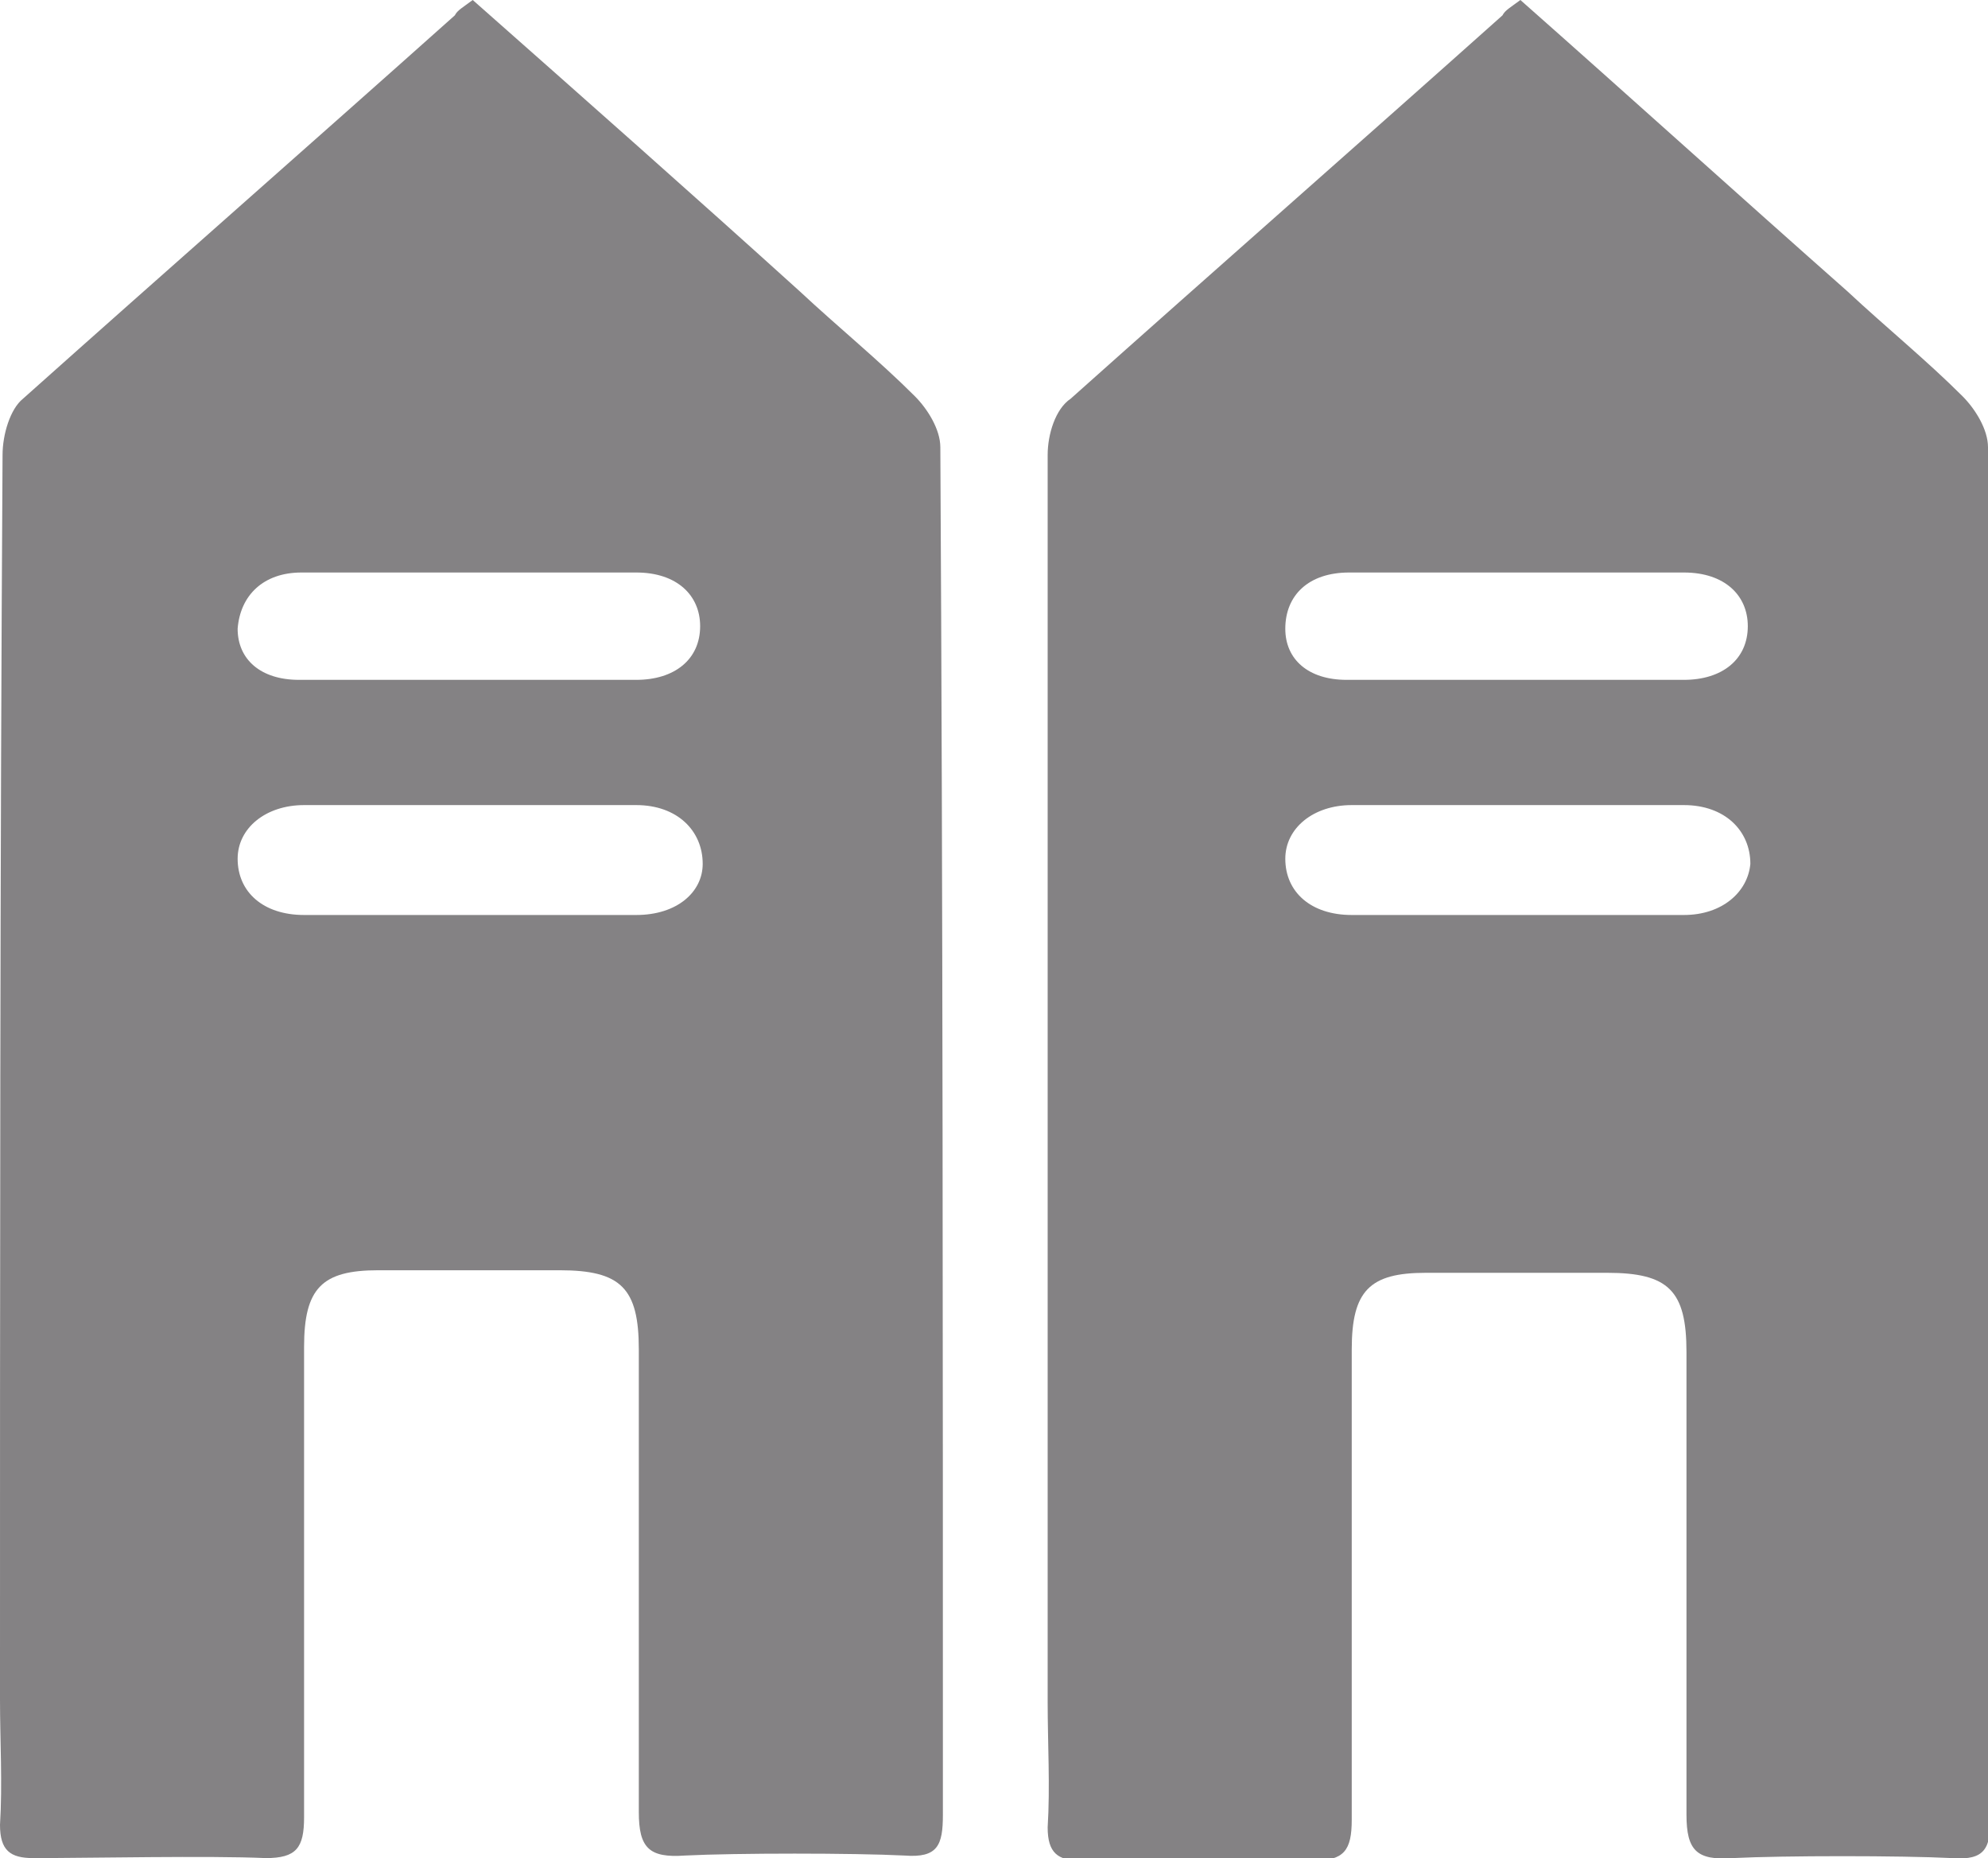 <?xml version="1.0" encoding="utf-8"?>
<!-- Generator: Adobe Illustrator 28.0.0, SVG Export Plug-In . SVG Version: 6.00 Build 0)  -->
<svg version="1.1" id="Layer_1" xmlns="http://www.w3.org/2000/svg" xmlns:xlink="http://www.w3.org/1999/xlink" x="0px" y="0px"
	 viewBox="0 0 77.8 72.7" style="enable-background:new 0 0 77.8 72.7;" xml:space="preserve">
<style type="text/css">
	.st0{fill:#848284;}
</style>
<g>
	<path class="st0" d="M36.8,17.5c0-0.7-0.5-1.5-1-2c-1.4-1.4-3-2.7-4.5-4.1C27.1,7.6,22.8,3.8,18.5,0c-0.4,0.3-0.6,0.4-0.7,0.6
		c-5.6,5-11.3,10-16.9,15C0.4,16,0.1,17,0.1,17.8C0,34,0,50.3,0,66.5c0,1.6,0.1,3.3,0,4.9c0,1,0.4,1.3,1.3,1.3c2.2,0,6.9-0.1,9.1,0
		c1.2,0,1.5-0.4,1.5-1.6c0-6.1,0-12.3,0-18.4c0-2.3,0.7-3,2.9-3c4,0,3.1,0,7.1,0c2.4,0,3.1,0.7,3.1,3.1c0,6,0,12.1,0,18.1
		c0,1.4,0.4,1.8,1.8,1.7c2-0.1,6.6-0.1,8.6,0c1.3,0.1,1.5-0.4,1.5-1.6C36.9,53.3,36.9,35.4,36.8,17.5z M11.8,22.4
		c4.4,0,8.8,0,13.1,0c1.6,0,2.5,0.9,2.5,2.1c0,1.3-1,2.1-2.5,2.1c-2.2,0-4.4,0-6.6,0c-2.2,0-4.4,0-6.6,0c-1.5,0-2.4-0.8-2.4-2
		C9.4,23.3,10.3,22.4,11.8,22.4z M24.9,35.8c-4.3,0-8.6,0-13,0c-1.6,0-2.6-0.9-2.6-2.2c0-1.2,1.1-2.1,2.6-2.1c2.2,0,4.4,0,6.6,0
		c0,0,0,0,0,0c2.1,0,4.3,0,6.4,0c1.6,0,2.6,1,2.6,2.3C27.5,34.9,26.5,35.8,24.9,35.8z"/>
	<path class="st0" d="M77.8,17.5c0-0.7-0.5-1.5-1-2c-1.4-1.4-3-2.7-4.5-4.1C68,7.6,63.8,3.8,59.5,0c-0.4,0.3-0.6,0.4-0.7,0.6
		c-5.6,5-11.3,10-16.9,15C41.3,16,41,17,41,17.8c0,16.3,0,32.5,0,48.8c0,1.6,0.1,3.3,0,4.9c0,1,0.4,1.3,1.3,1.3c2.2,0,6.9-0.1,9.1,0
		c1.2,0,1.5-0.4,1.5-1.6c0-6.1,0-12.3,0-18.4c0-2.3,0.7-3,2.9-3c4,0,3.1,0,7.1,0c2.4,0,3.1,0.7,3.1,3.1c0,6,0,12.1,0,18.1
		c0,1.4,0.4,1.8,1.8,1.7c2-0.1,6.6-0.1,8.6,0c1.3,0.1,1.5-0.4,1.5-1.6C77.8,53.3,77.8,35.4,77.8,17.5z M52.8,22.4
		c4.4,0,8.8,0,13.1,0c1.6,0,2.5,0.9,2.5,2.1c0,1.3-1,2.1-2.5,2.1c-2.2,0-4.4,0-6.6,0c-2.2,0-4.4,0-6.6,0c-1.5,0-2.4-0.8-2.4-2
		C50.3,23.3,51.2,22.4,52.8,22.4z M65.9,35.8c-4.3,0-8.6,0-13,0c-1.6,0-2.6-0.9-2.6-2.2c0-1.2,1.1-2.1,2.6-2.1c2.2,0,4.4,0,6.6,0
		c0,0,0,0,0,0c2.1,0,4.3,0,6.4,0c1.6,0,2.6,1,2.6,2.3C68.4,34.9,67.4,35.8,65.9,35.8z"/>
</g>
</svg>
